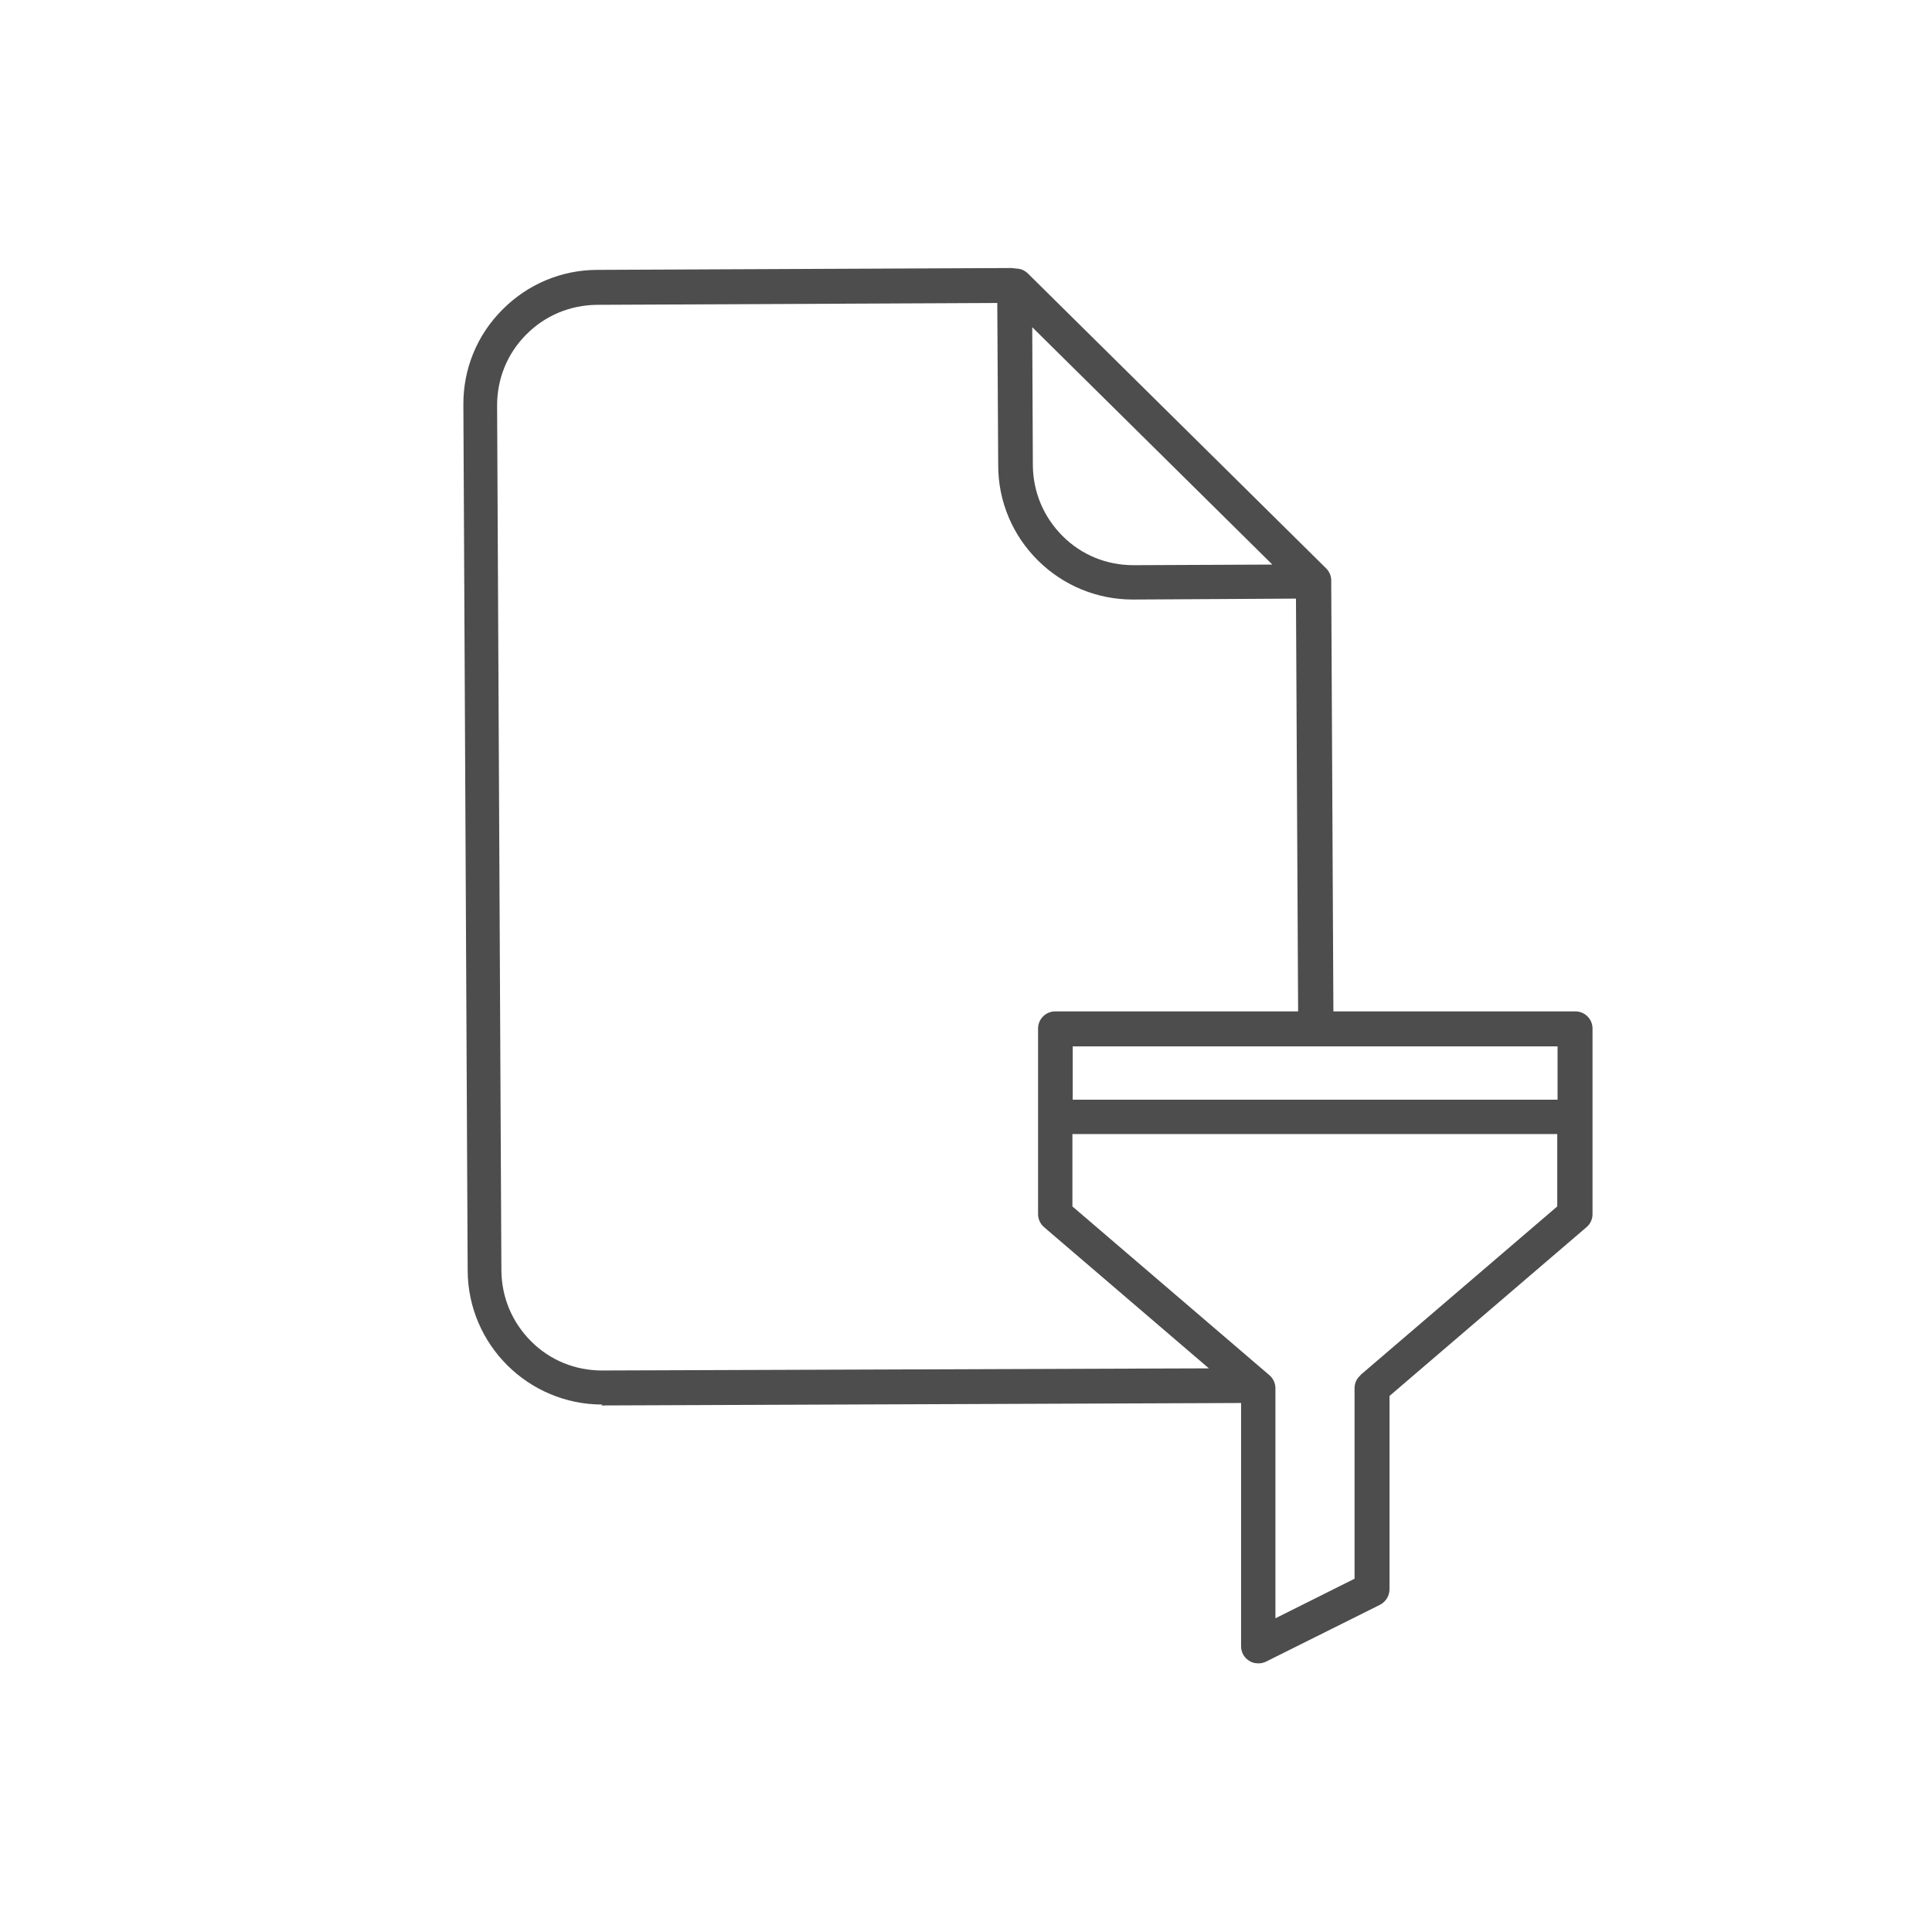 <?xml version="1.0" encoding="UTF-8"?><svg id="_レイヤー_2" xmlns="http://www.w3.org/2000/svg" viewBox="0 0 63 63"><defs><style>.cls-1{fill:none;}.cls-2{fill:#4d4d4d;}</style></defs><g id="_レイヤー_2-2"><path class="cls-2" d="m19.61,45.83h.02l20.84-.08v7.93c0,.2.1.38.27.48.09.06.19.08.3.08.09,0,.17-.02.25-.06l3.71-1.85c.19-.1.31-.29.31-.51v-6.3l6.42-5.5c.13-.11.2-.26.2-.43v-6.05c0-.31-.25-.56-.56-.56h-7.89l-.07-13.89v-.16c0-.15-.06-.29-.17-.4l-9.72-9.61c-.09-.09-.21-.15-.34-.16l-.2-.02s-.04,0-.06,0l-13.44.06c-1.17,0-2.28.47-3.1,1.3-.83.83-1.28,1.94-1.27,3.11l.14,28.22c.01,2.42,1.98,4.37,4.39,4.37h0Zm31.18-9.97h-15.81v-1.74h15.81v1.74Zm-9.31-17.45l-4.52.02c-.87,0-1.69-.33-2.31-.95s-.96-1.43-.97-2.3l-.02-4.51,7.83,7.74h0Zm2.89,26.43c-.13.11-.2.26-.2.43v6.21l-2.58,1.29v-7.5c0-.16-.07-.32-.2-.43l-6.42-5.5v-2.36h15.81v2.36l-6.42,5.5h0ZM17.16,10.91c.61-.62,1.43-.96,2.3-.97l13.06-.06.03,5.3c0,1.17.47,2.28,1.3,3.1.83.82,1.93,1.27,3.09,1.27h.02l5.3-.03.07,13.46h-7.92c-.31,0-.56.25-.56.56v6.05c0,.16.07.32.2.43l5.37,4.6-19.79.07c-.87,0-1.69-.33-2.31-.95s-.96-1.43-.97-2.3l-.14-28.22c0-.87.33-1.69.95-2.31h0Z"/><rect class="cls-1" width="63" height="63"/></g></svg>